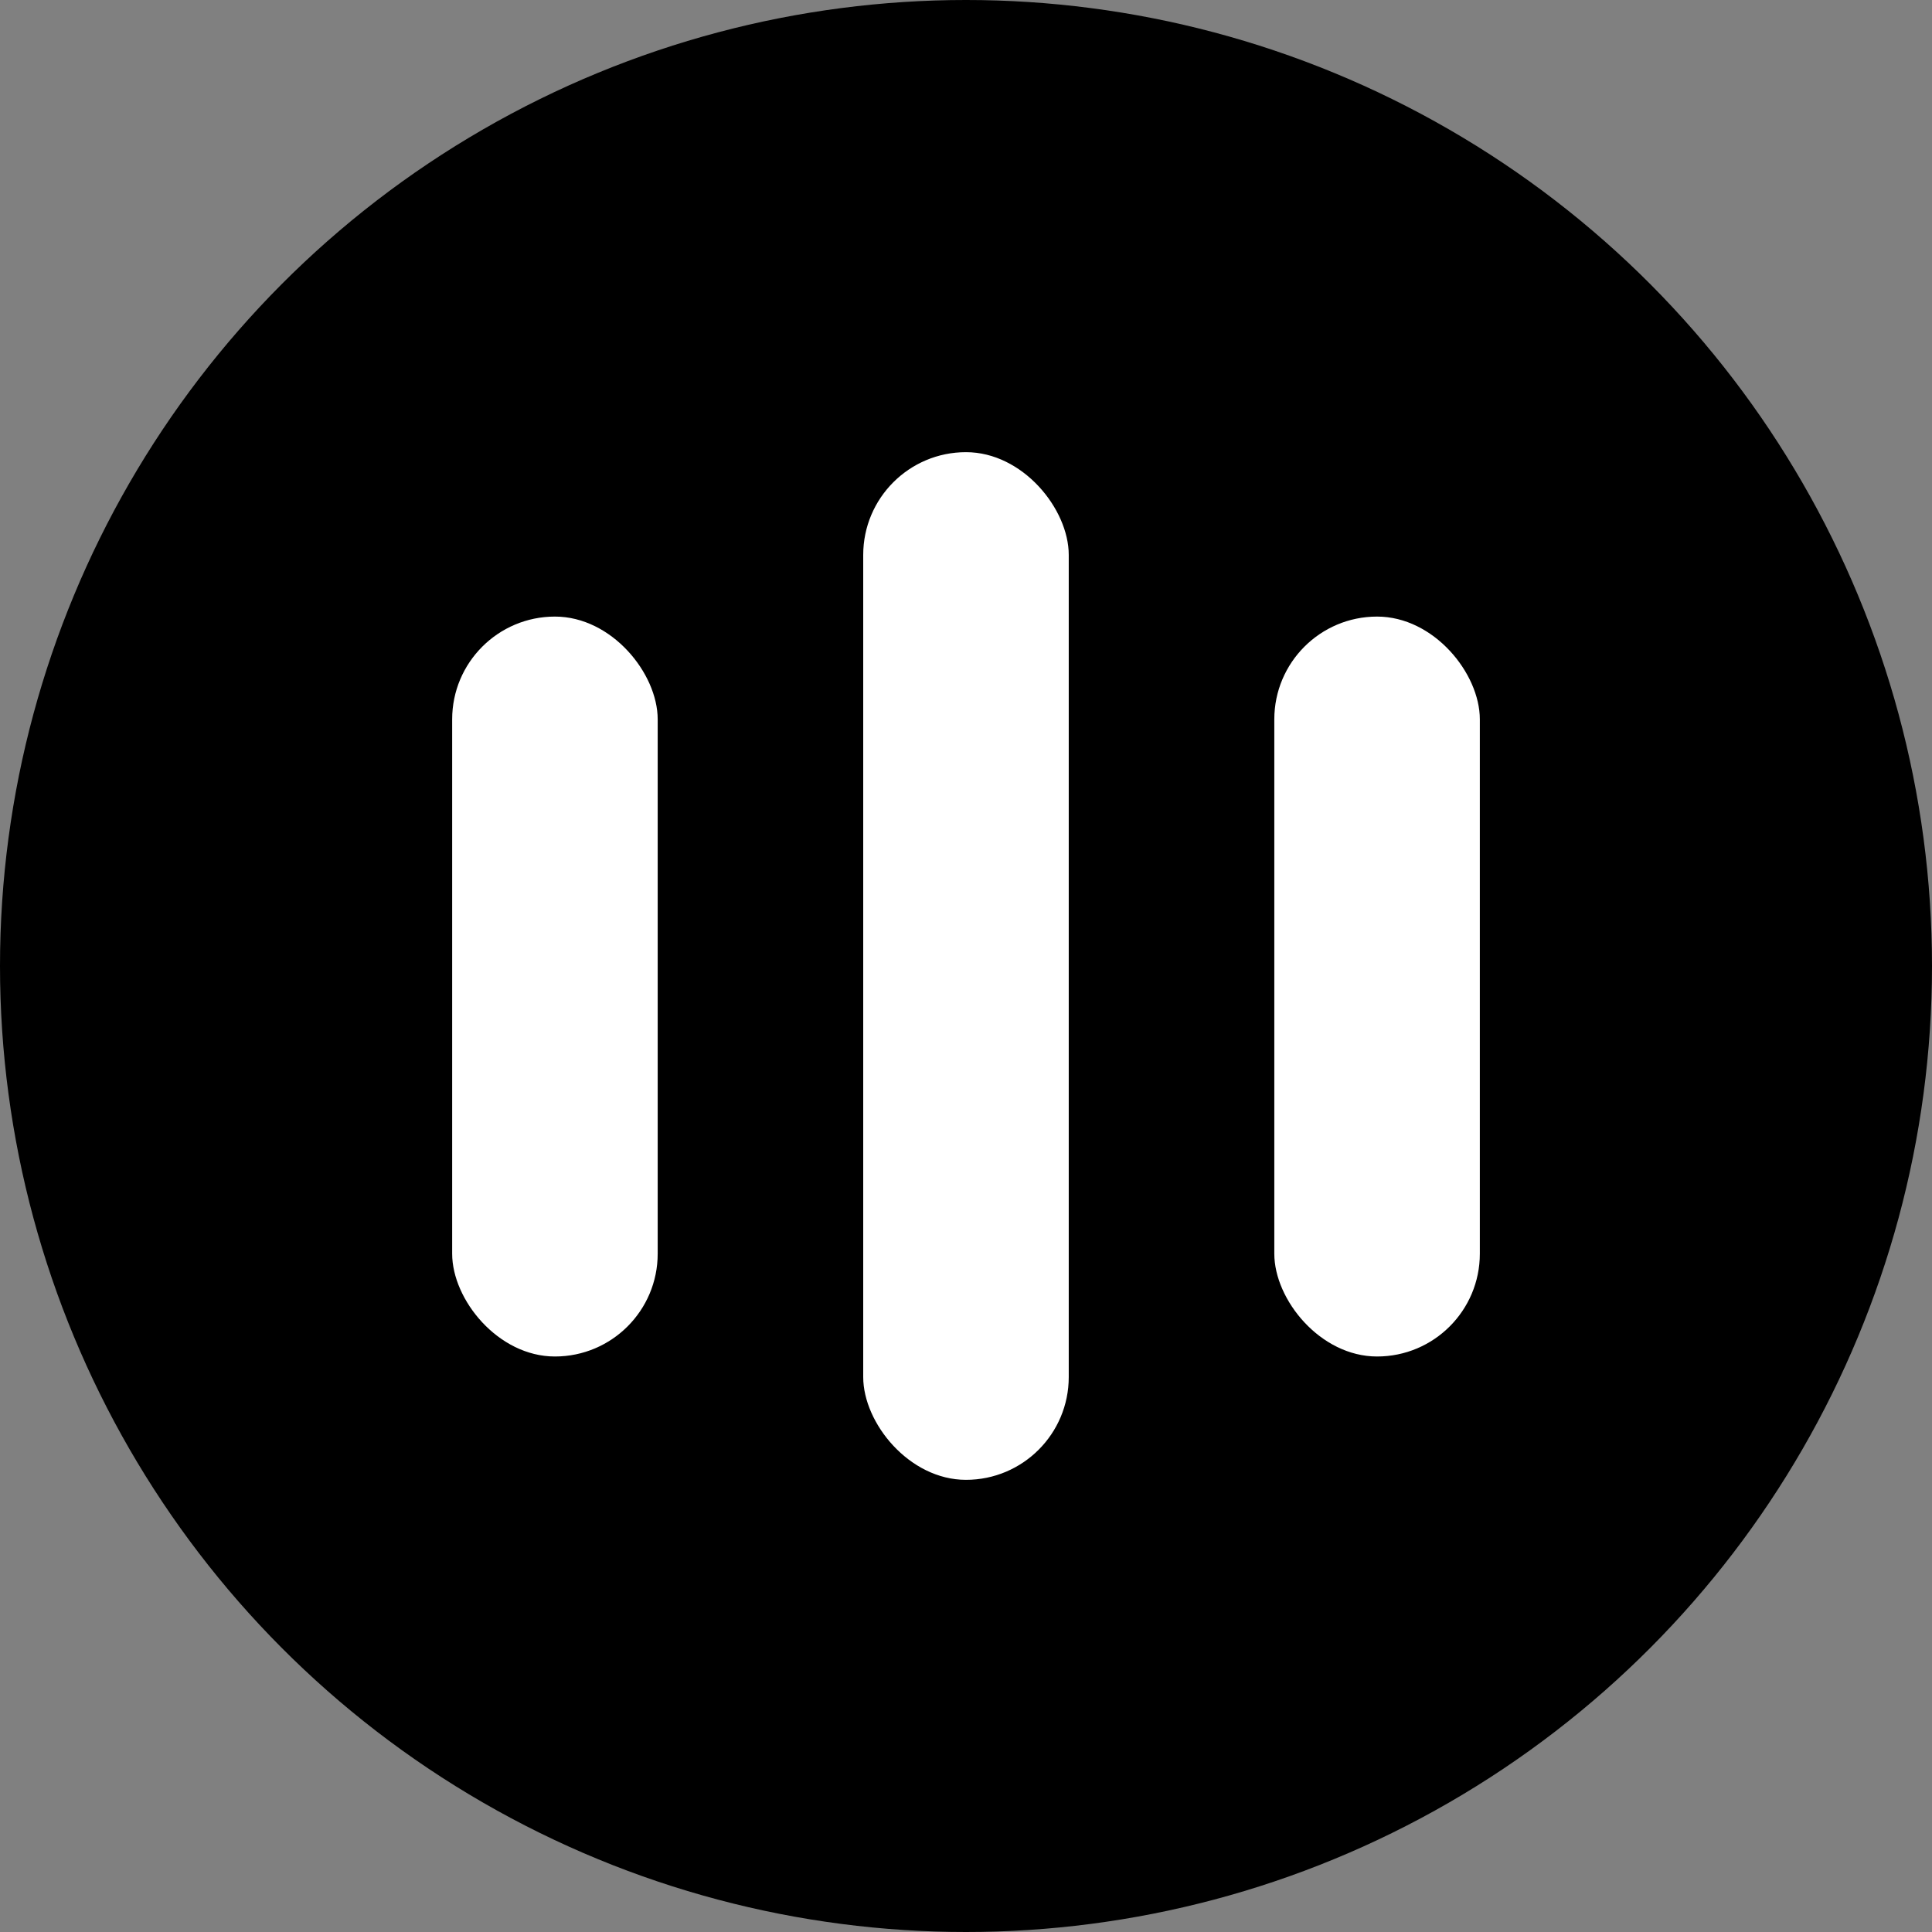 <svg width="128" height="128" viewBox="0 0 50 50" fill="none" xmlns="http://www.w3.org/2000/svg">
<rect x="0" y="0" width="50" height="50" fill="#808080" stroke="none"/>
<circle cx="25" cy="25" r="25" fill="black"/>
<rect x="11.702" y="15.957" width="5.319" height="19.149" rx="2.66" fill="white"/>
<rect x="22.34" y="11.702" width="5.319" height="26.596" rx="2.66" fill="white"/>
<rect x="32.979" y="15.957" width="5.319" height="19.149" rx="2.66" fill="white"/>
</svg>

